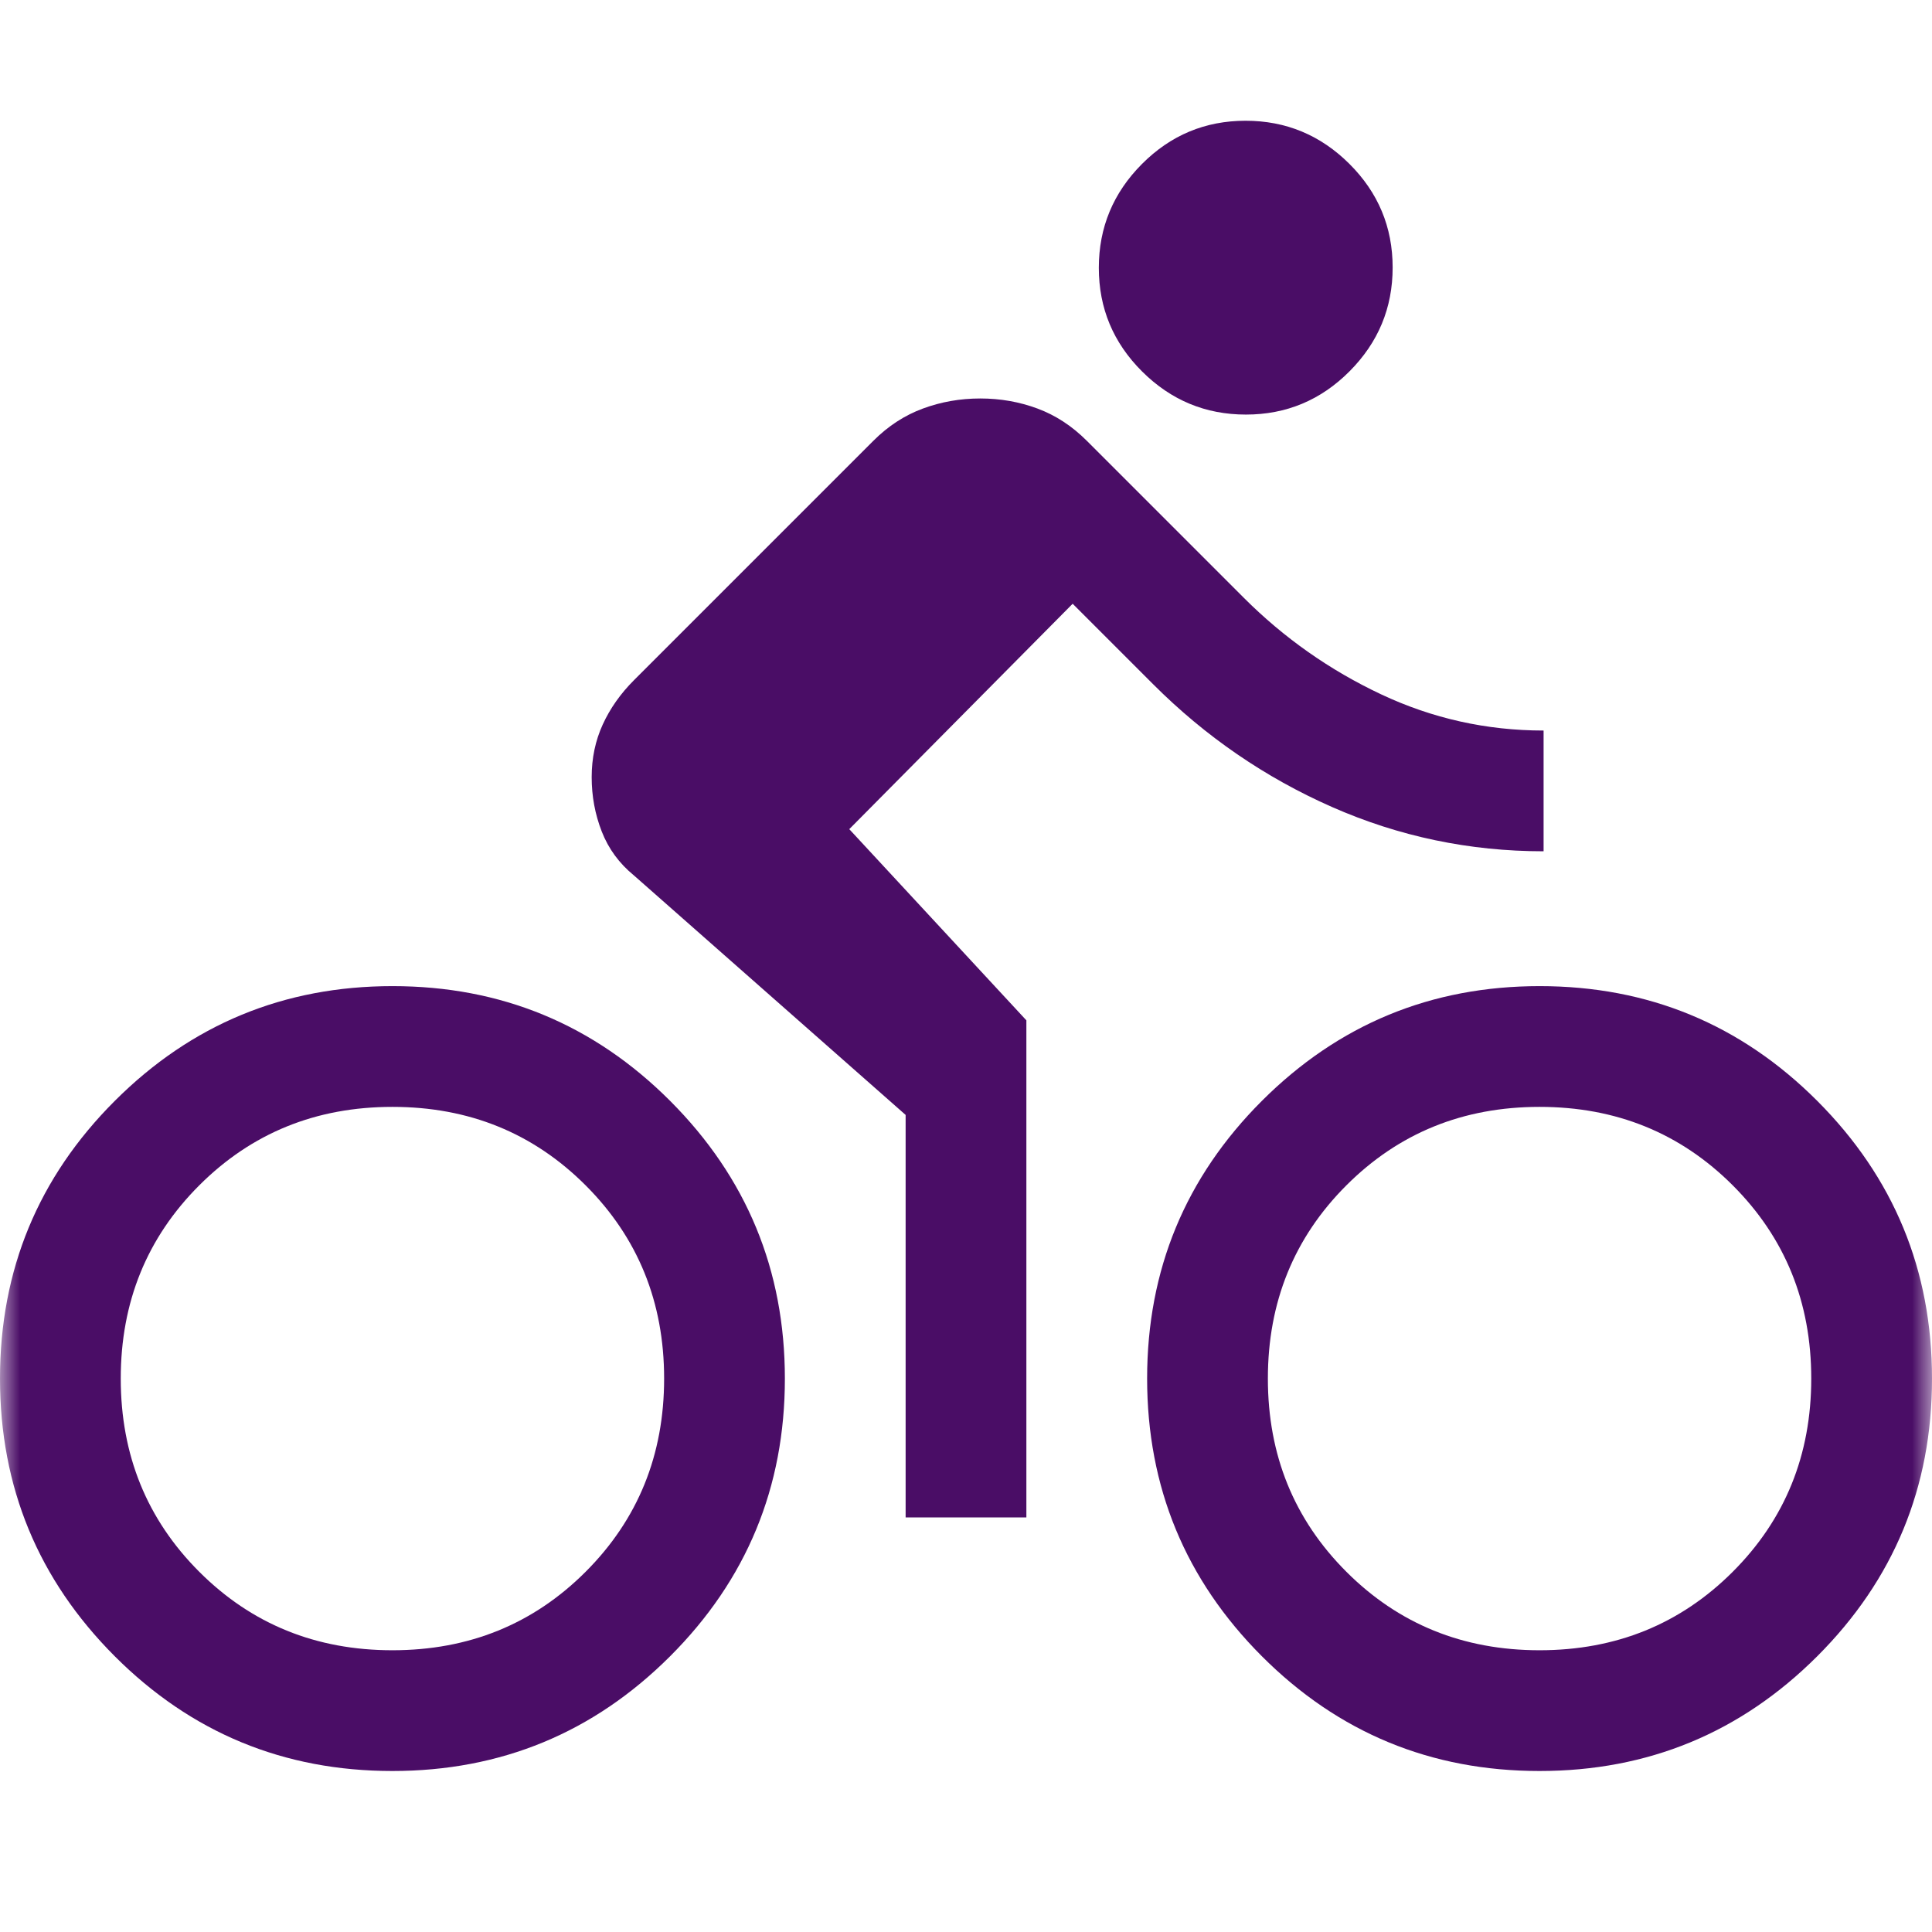 <svg width="48" height="48" viewBox="0 0 48 48" fill="none" xmlns="http://www.w3.org/2000/svg">
<mask id="mask0_1210_22464" style="mask-type:alpha" maskUnits="userSpaceOnUse" x="0" y="0" width="48" height="48">
<rect width="48" height="48" fill="#D9D9D9"/>
</mask>
<g mask="url(#mask0_1210_22464)">
<path d="M9.748 44C7.049 44 4.75 43.049 2.85 41.148C0.95 39.245 0 36.946 0 34.248C0 31.549 0.951 29.25 2.853 27.35C4.755 25.45 7.054 24.5 9.752 24.5C12.451 24.5 14.75 25.451 16.65 27.352C18.55 29.255 19.5 31.555 19.5 34.252C19.5 36.951 18.549 39.25 16.648 41.15C14.745 43.05 12.445 44 9.748 44ZM9.75 41C11.65 41 13.25 40.35 14.55 39.05C15.85 37.75 16.5 36.15 16.5 34.25C16.5 32.35 15.85 30.75 14.55 29.45C13.25 28.15 11.65 27.5 9.75 27.5C7.85 27.5 6.25 28.15 4.95 29.45C3.65 30.75 3 32.35 3 34.25C3 36.15 3.65 37.75 4.95 39.05C6.25 40.35 7.85 41 9.75 41ZM22.5 37.7V27.7L15.75 21.75C15.383 21.45 15.117 21.086 14.95 20.658C14.783 20.23 14.7 19.78 14.7 19.308C14.7 18.836 14.792 18.4 14.975 18C15.158 17.6 15.417 17.233 15.75 16.9L21.7 10.95C22.067 10.583 22.477 10.317 22.93 10.15C23.383 9.983 23.858 9.9 24.355 9.9C24.852 9.9 25.325 9.983 25.775 10.15C26.225 10.317 26.633 10.583 27 10.95L30.9 14.85C31.9 15.85 33.038 16.65 34.312 17.25C35.587 17.85 36.933 18.15 38.35 18.15V21.15C36.509 21.15 34.758 20.783 33.094 20.05C31.431 19.317 29.95 18.3 28.65 17L26.65 15L21.1 20.6L25.5 25.35V37.7H22.5ZM30.954 10.3C29.951 10.3 29.092 9.943 28.375 9.229C27.658 8.515 27.3 7.657 27.3 6.654C27.3 5.651 27.657 4.792 28.371 4.075C29.085 3.358 29.943 3 30.946 3C31.949 3 32.808 3.357 33.525 4.071C34.242 4.785 34.6 5.643 34.6 6.646C34.6 7.649 34.243 8.508 33.529 9.225C32.815 9.942 31.957 10.3 30.954 10.3ZM38.248 44C35.549 44 33.25 43.049 31.35 41.148C29.45 39.245 28.5 36.946 28.5 34.248C28.5 31.549 29.451 29.25 31.352 27.35C33.255 25.45 35.554 24.5 38.252 24.5C40.951 24.5 43.25 25.451 45.15 27.352C47.05 29.255 48 31.555 48 34.252C48 36.951 47.049 39.25 45.148 41.15C43.245 43.05 40.946 44 38.248 44ZM38.25 41C40.15 41 41.75 40.35 43.05 39.05C44.35 37.75 45 36.15 45 34.25C45 32.35 44.35 30.75 43.05 29.45C41.75 28.15 40.15 27.5 38.25 27.5C36.35 27.5 34.75 28.15 33.45 29.45C32.15 30.75 31.5 32.35 31.5 34.25C31.5 36.15 32.15 37.75 33.45 39.05C34.75 40.35 36.35 41 38.25 41Z" fill="#4A0D66"/>
</g>
</svg>
